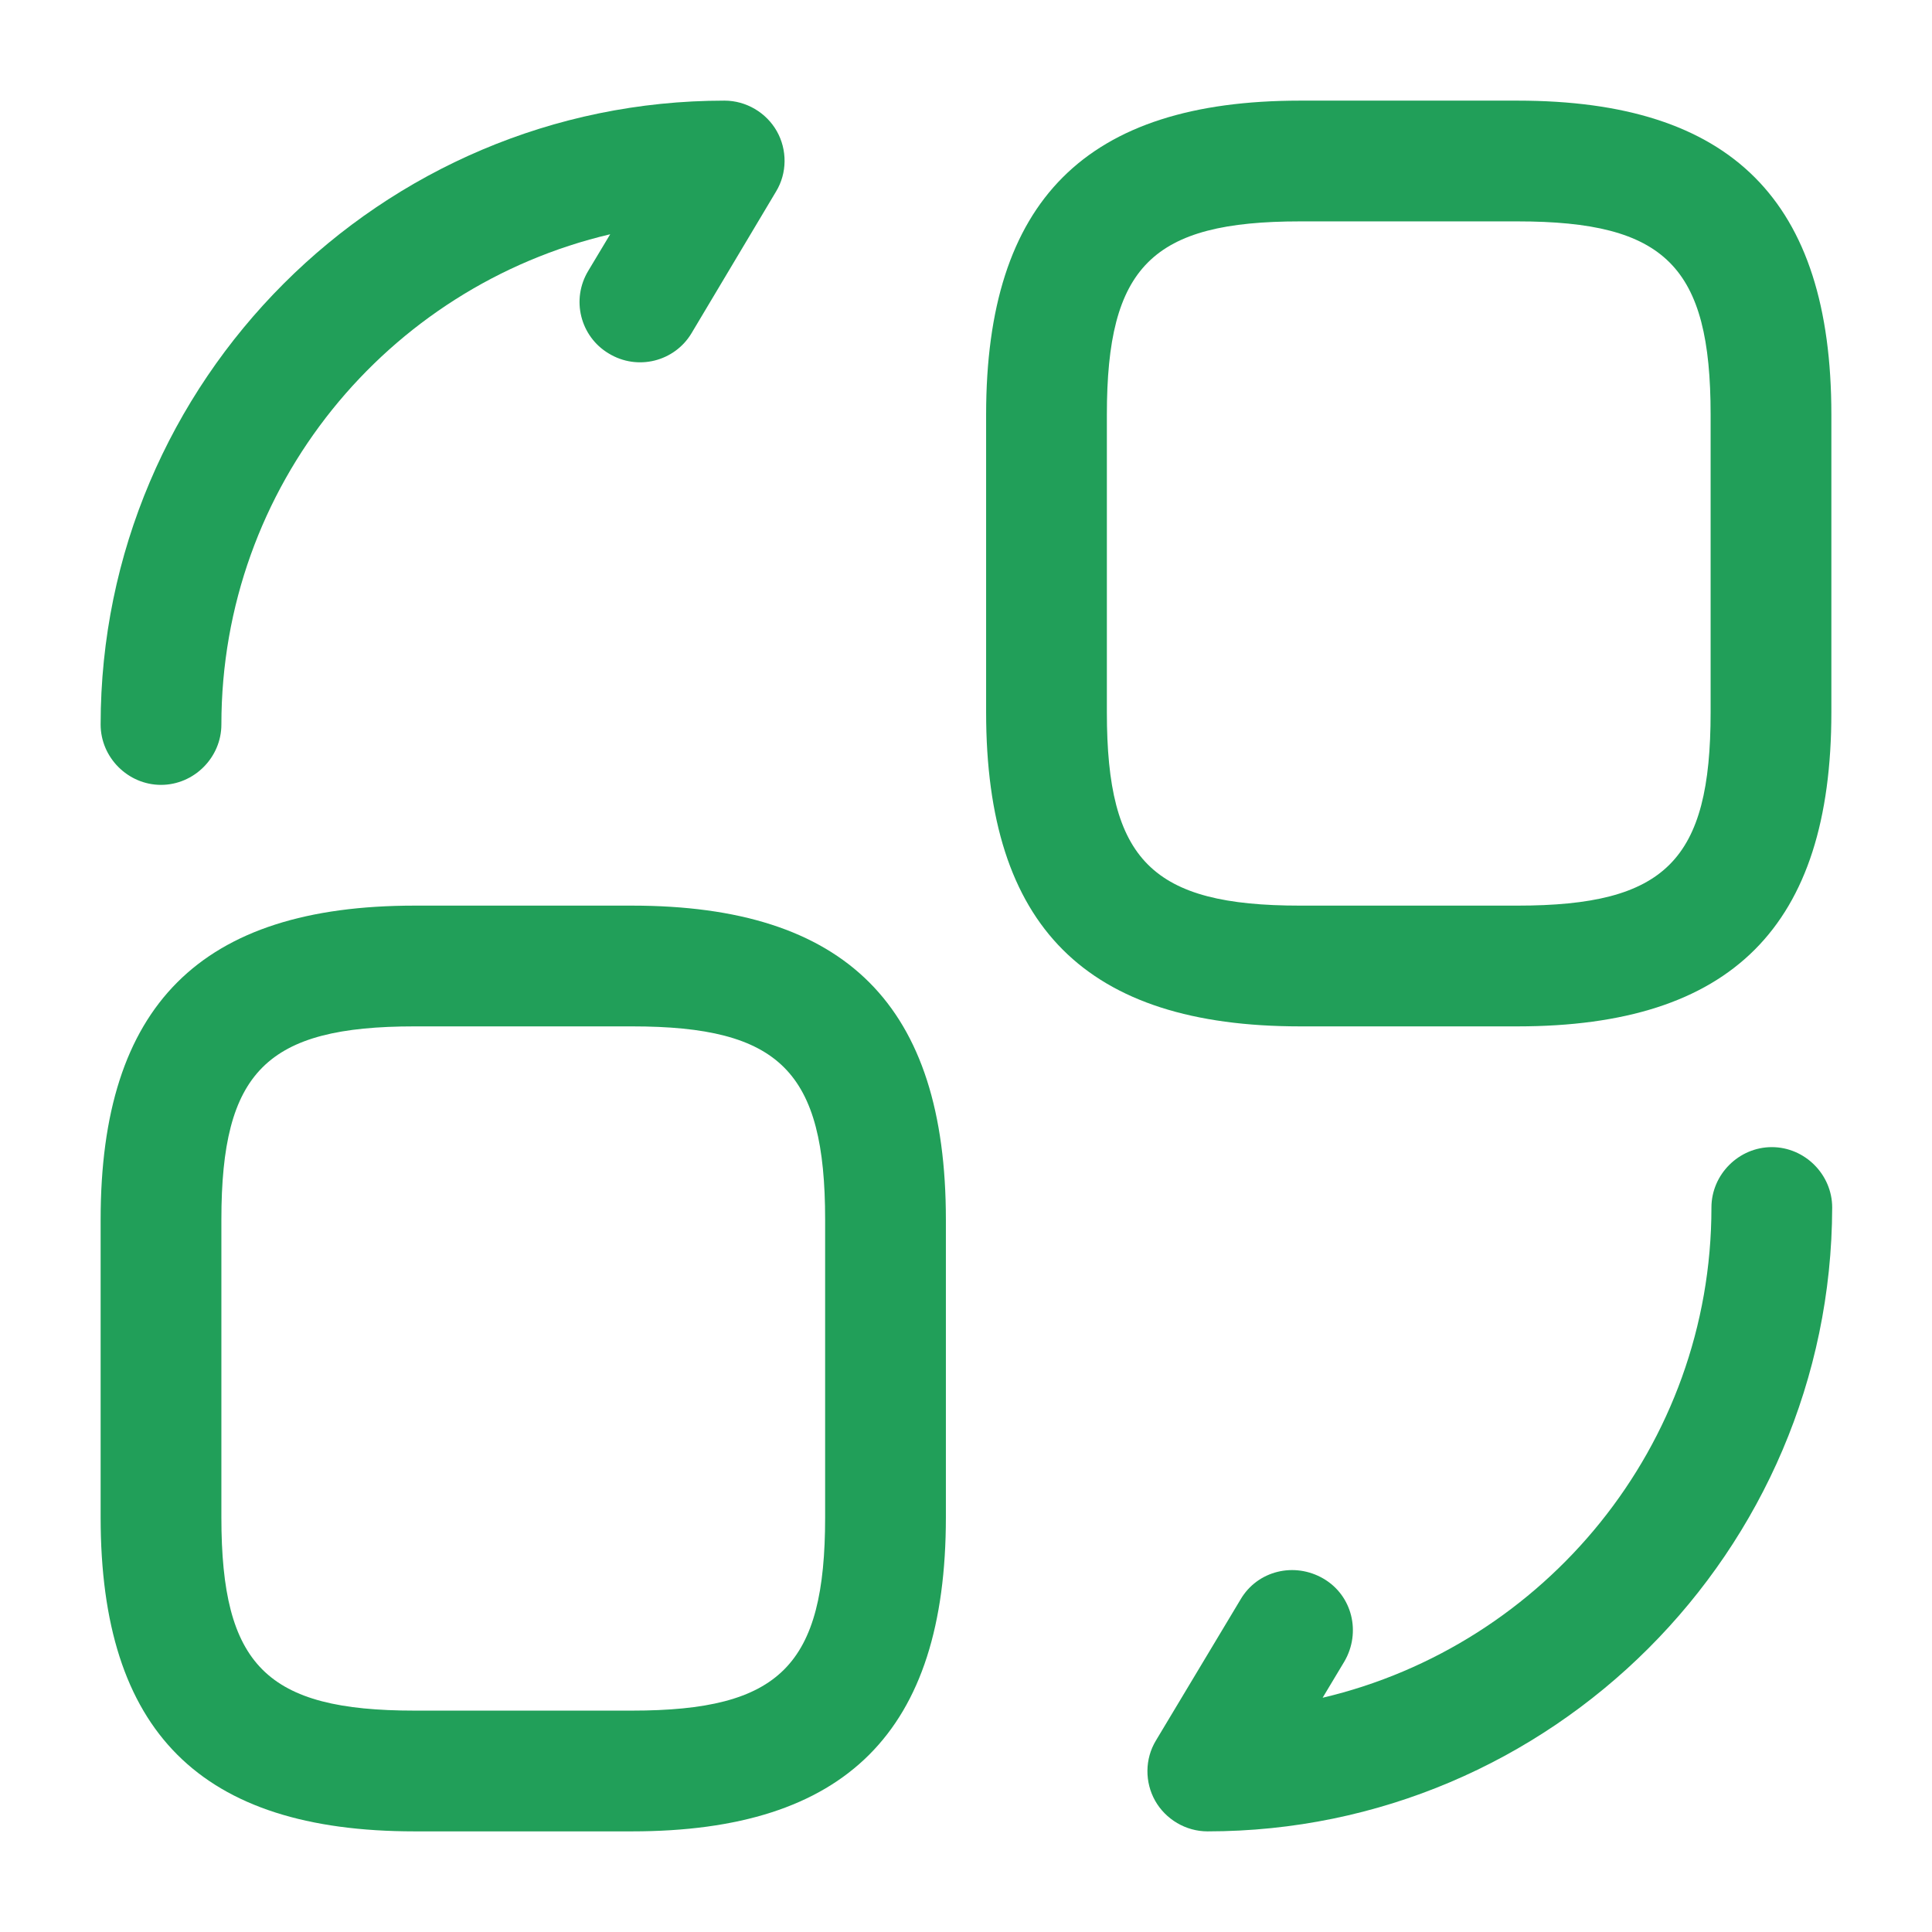 <svg width="80" height="80" viewBox="0 0 80 80" fill="none" xmlns="http://www.w3.org/2000/svg">
<path d="M62.833 42.5H53.833C44.967 42.5 40.833 38.367 40.833 29.5V17.167C40.833 8.3 44.967 4.167 53.833 4.167H62.833C71.7 4.167 75.833 8.3 75.833 17.167V29.5C75.833 38.367 71.7 42.5 62.833 42.5ZM53.833 9.167C47.7 9.167 45.833 11.033 45.833 17.167V29.5C45.833 35.633 47.7 37.5 53.833 37.5H62.833C68.967 37.5 70.833 35.633 70.833 29.5V17.167C70.833 11.033 68.967 9.167 62.833 9.167H53.833Z" fill="#219F59"/>
<path d="M26.167 75.833H17.167C8.3 75.833 4.167 71.7 4.167 62.833V50.5C4.167 41.633 8.3 37.5 17.167 37.5H26.167C35.033 37.5 39.167 41.633 39.167 50.5V62.833C39.167 71.7 35.033 75.833 26.167 75.833ZM17.167 42.5C11.033 42.5 9.167 44.367 9.167 50.5V62.833C9.167 68.967 11.033 70.833 17.167 70.833H26.167C32.3 70.833 34.167 68.967 34.167 62.833V50.5C34.167 44.367 32.3 42.5 26.167 42.5H17.167Z" fill="#219F59"/>
<path d="M50 75.833C49.1 75.833 48.267 75.333 47.833 74.567C47.4 73.8 47.4 72.833 47.867 72.067L51.367 66.233C52.067 65.033 53.6 64.667 54.8 65.367C56 66.067 56.367 67.6 55.667 68.8L54.767 70.3C63.967 68.133 70.867 59.867 70.867 50C70.867 48.633 72 47.5 73.367 47.5C74.733 47.5 75.867 48.633 75.867 50C75.833 64.233 64.233 75.833 50 75.833Z" fill="#219F59"/>
<path d="M6.667 32.5C5.3 32.5 4.167 31.367 4.167 30C4.167 15.767 15.767 4.167 30 4.167C30.9 4.167 31.733 4.667 32.167 5.433C32.6 6.2 32.6 7.167 32.133 7.933L28.633 13.8C27.933 14.967 26.4 15.367 25.2 14.633C24.033 13.933 23.633 12.4 24.367 11.2L25.267 9.7C16.033 11.867 9.167 20.133 9.167 30C9.167 31.367 8.033 32.5 6.667 32.5Z" fill="#219F59"/>
</svg>
